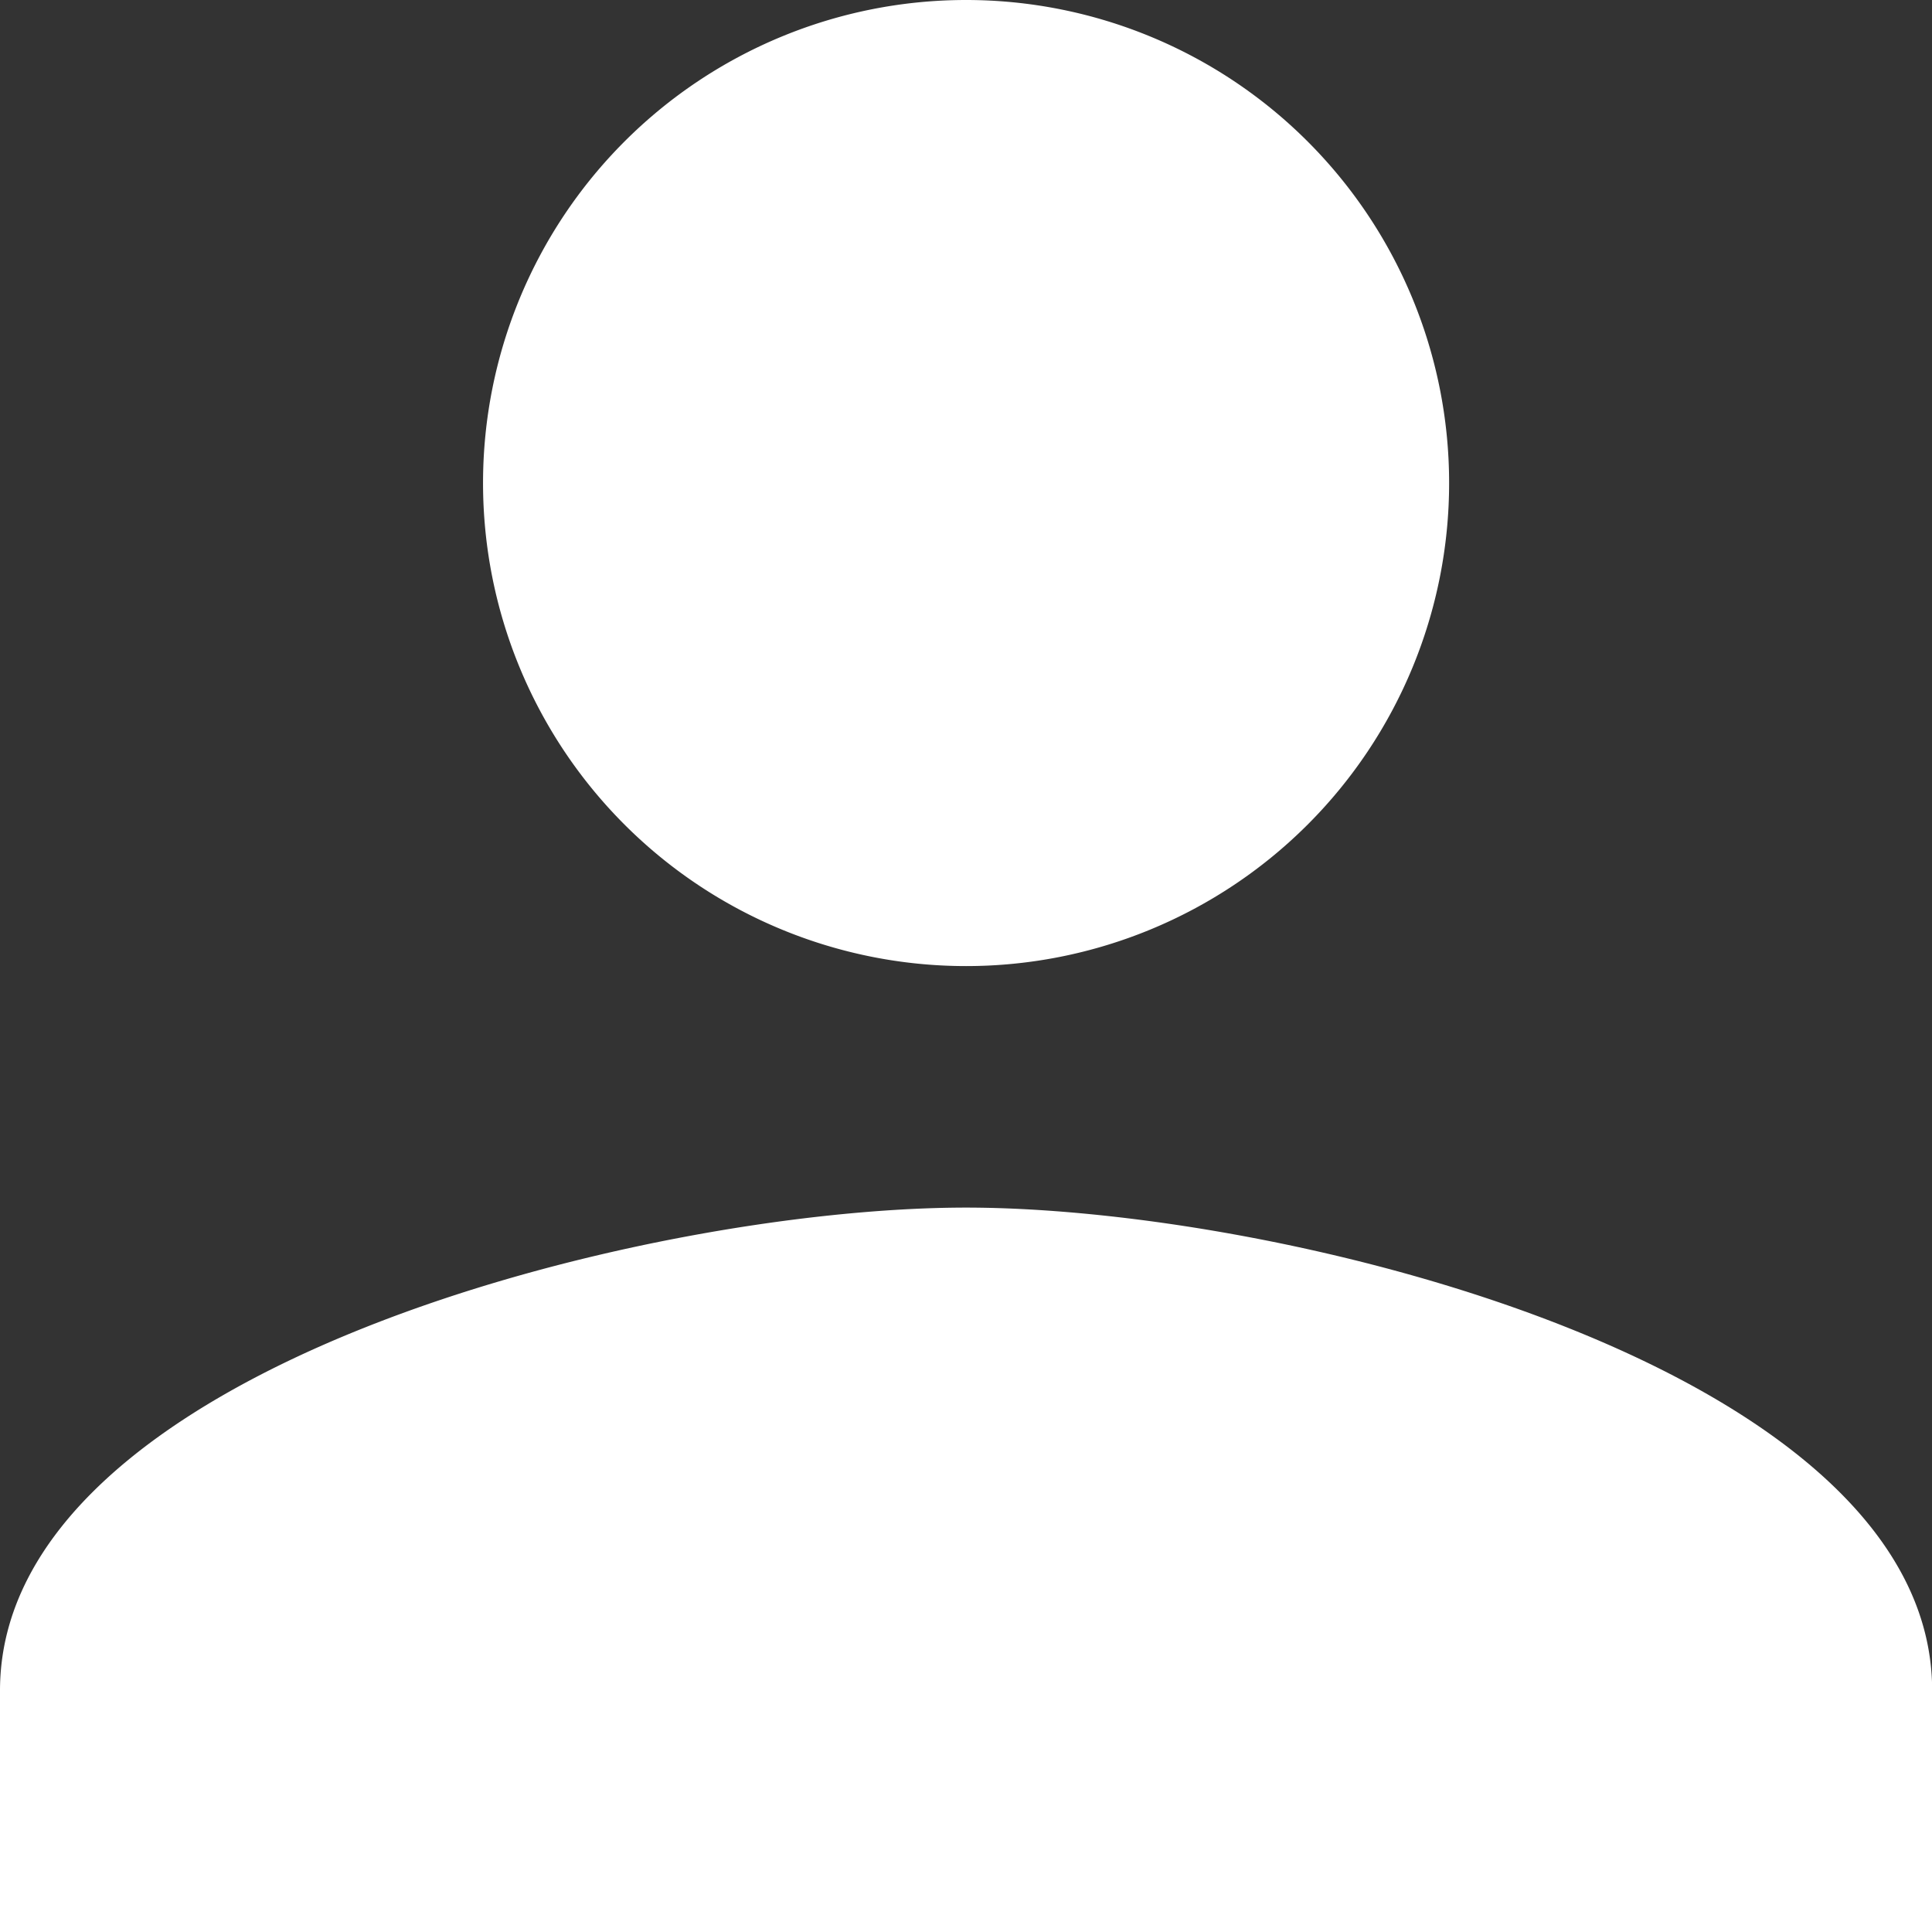 <?xml version="1.0" encoding="UTF-8"?>
<svg xmlns="http://www.w3.org/2000/svg" width="36.797" height="36.797" viewBox="0 0 36.797 36.797">
  <rect x="0" y="0" width="36.797" height="36.797" fill="#333333" stroke="none"/>
  <path id="Icon_material-person" data-name="Icon material-person" d="M24.4,24.4a9.2,9.2,0,1,0-9.2-9.2A9.2,9.2,0,0,0,24.4,24.4Zm0,4.6C18.258,29,6,32.08,6,38.2v4.6H42.8V38.2C42.8,32.08,30.539,29,24.4,29Z" transform="translate(-6 -6)" fill="#fff"></path>
</svg>
